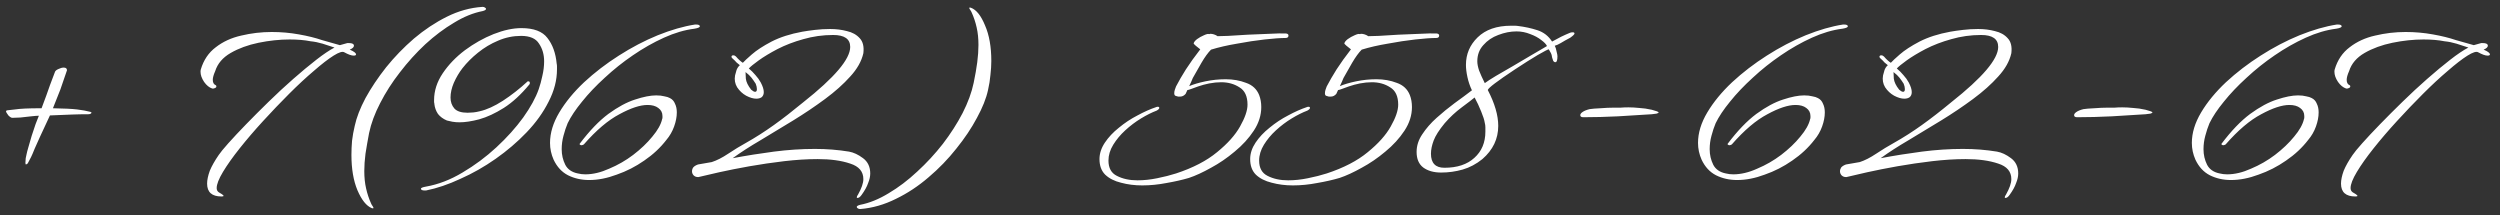 <?xml version="1.0" encoding="UTF-8"?> <svg xmlns="http://www.w3.org/2000/svg" width="209" height="18" viewBox="0 0 209 18" fill="none"><rect x="0" y="0" width="209" height="18" fill="#333333" stroke="none"/><path d="M2.175 13.75C2.142 13.75 2.125 13.7 2.125 13.6C2.125 13.5 2.133 13.375 2.15 13.225C2.183 13.075 2.208 12.958 2.225 12.875C2.242 12.775 2.292 12.583 2.375 12.3C2.458 12.017 2.55 11.7 2.65 11.35C2.767 11 2.875 10.675 2.975 10.375C3.092 10.058 3.183 9.825 3.25 9.675C3.117 9.675 2.9 9.692 2.6 9.725C2.3 9.758 2 9.792 1.7 9.825C1.4 9.842 1.175 9.85 1.025 9.85C0.942 9.85 0.833 9.783 0.7 9.65C0.567 9.483 0.5 9.358 0.5 9.275C0.517 9.258 0.533 9.25 0.55 9.25C0.567 9.233 0.575 9.225 0.575 9.225C0.808 9.192 1.033 9.167 1.25 9.15C1.467 9.117 1.75 9.092 2.1 9.075C2.45 9.058 2.908 9.05 3.475 9.05C3.642 8.617 3.775 8.258 3.875 7.975C3.975 7.692 4.075 7.408 4.175 7.125C4.292 6.825 4.433 6.45 4.6 6C4.633 5.917 4.725 5.842 4.875 5.775C5.042 5.692 5.192 5.65 5.325 5.65C5.508 5.65 5.6 5.725 5.6 5.875C5.517 6.125 5.433 6.367 5.35 6.6C5.283 6.817 5.183 7.108 5.05 7.475C4.917 7.825 4.708 8.35 4.425 9.05C5.358 9.067 6.033 9.1 6.45 9.15C6.867 9.2 7.233 9.267 7.55 9.35C7.617 9.367 7.65 9.392 7.65 9.425C7.617 9.508 7.525 9.55 7.375 9.55C6.925 9.55 6.475 9.558 6.025 9.575C5.575 9.592 4.958 9.617 4.175 9.65C3.808 10.433 3.525 11.042 3.325 11.475C3.125 11.908 2.983 12.225 2.9 12.425C2.817 12.625 2.758 12.767 2.725 12.85C2.692 12.933 2.65 13.025 2.6 13.125C2.55 13.208 2.467 13.367 2.35 13.6C2.35 13.617 2.325 13.65 2.275 13.7C2.225 13.733 2.192 13.75 2.175 13.75ZM18.514 16.425C17.714 16.425 17.314 16.067 17.314 15.35C17.314 15.05 17.389 14.692 17.539 14.275C17.706 13.875 17.956 13.433 18.289 12.95C18.422 12.75 18.689 12.425 19.089 11.975C19.506 11.508 20.006 10.975 20.589 10.375C21.172 9.775 21.797 9.15 22.464 8.5C23.147 7.833 23.831 7.2 24.514 6.6C25.197 6 25.839 5.467 26.439 5C27.039 4.533 27.547 4.192 27.964 3.975C27.631 3.858 27.297 3.75 26.964 3.65C26.631 3.55 26.297 3.483 25.964 3.45C25.464 3.35 24.881 3.3 24.214 3.3C23.381 3.3 22.514 3.392 21.614 3.575C20.731 3.758 19.956 4.042 19.289 4.425C18.622 4.808 18.189 5.317 17.989 5.95C17.856 6.25 17.789 6.492 17.789 6.675C17.789 6.908 17.872 7.058 18.039 7.125C18.072 7.142 18.089 7.175 18.089 7.225C18.089 7.292 18.039 7.342 17.939 7.375C17.856 7.408 17.789 7.417 17.739 7.4C17.489 7.317 17.264 7.133 17.064 6.85C16.864 6.55 16.764 6.267 16.764 6C16.764 5.917 16.772 5.85 16.789 5.8C17.022 5.017 17.439 4.4 18.039 3.95C18.639 3.483 19.347 3.158 20.164 2.975C20.997 2.775 21.847 2.675 22.714 2.675C23.497 2.675 24.256 2.742 24.989 2.875C25.739 3.008 26.381 3.167 26.914 3.35L28.414 3.775L29.039 3.6H29.164C29.447 3.6 29.589 3.675 29.589 3.825C29.589 3.942 29.472 4.05 29.239 4.15C29.589 4.3 29.764 4.433 29.764 4.55C29.764 4.617 29.697 4.65 29.564 4.65C29.381 4.65 29.122 4.558 28.789 4.375C28.639 4.275 28.339 4.367 27.889 4.65C27.439 4.933 26.889 5.358 26.239 5.925C25.589 6.475 24.897 7.117 24.164 7.85C23.431 8.583 22.706 9.342 21.989 10.125C21.272 10.908 20.622 11.667 20.039 12.4C19.456 13.133 18.989 13.792 18.639 14.375C18.289 14.958 18.114 15.408 18.114 15.725C18.114 15.875 18.172 15.992 18.289 16.075C18.372 16.125 18.456 16.175 18.539 16.225C18.639 16.292 18.689 16.342 18.689 16.375C18.689 16.408 18.631 16.425 18.514 16.425ZM31.08 17.4C30.63 17.217 30.23 16.717 29.88 15.9C29.547 15.1 29.38 14.117 29.38 12.95C29.38 12.567 29.397 12.175 29.43 11.775C29.48 11.358 29.555 10.942 29.655 10.525C29.805 9.825 30.105 9.05 30.555 8.2C31.022 7.35 31.597 6.492 32.28 5.625C32.98 4.758 33.755 3.958 34.605 3.225C35.472 2.492 36.388 1.883 37.355 1.4C38.322 0.917 39.313 0.642 40.33 0.575H40.355C40.422 0.575 40.48 0.592 40.53 0.625C40.597 0.658 40.63 0.7 40.63 0.75C40.63 0.817 40.538 0.875 40.355 0.925C39.572 1.075 38.772 1.4 37.955 1.9C37.138 2.383 36.338 2.983 35.555 3.7C34.788 4.417 34.08 5.2 33.43 6.05C32.78 6.883 32.23 7.742 31.78 8.625C31.33 9.492 31.022 10.325 30.855 11.125C30.738 11.742 30.638 12.317 30.555 12.85C30.488 13.367 30.455 13.85 30.455 14.3C30.455 14.833 30.505 15.317 30.605 15.75C30.705 16.2 30.847 16.625 31.03 17.025C31.047 17.075 31.097 17.158 31.18 17.275C31.263 17.408 31.23 17.45 31.08 17.4ZM35.514 15.925C35.297 15.925 35.189 15.875 35.189 15.775C35.189 15.708 35.331 15.65 35.614 15.6C36.647 15.417 37.664 15.025 38.664 14.425C39.681 13.825 40.622 13.125 41.489 12.325C42.372 11.508 43.122 10.675 43.739 9.825C44.356 8.958 44.789 8.167 45.039 7.45C45.156 7.117 45.256 6.75 45.339 6.35C45.439 5.933 45.489 5.525 45.489 5.125C45.489 4.558 45.347 4.067 45.064 3.65C44.797 3.217 44.297 3 43.564 3C42.897 3 42.256 3.133 41.639 3.4C41.039 3.65 40.481 3.983 39.964 4.4C39.464 4.8 39.031 5.233 38.664 5.7C38.381 6.067 38.139 6.475 37.939 6.925C37.756 7.358 37.664 7.767 37.664 8.15C37.664 8.517 37.772 8.825 37.989 9.075C38.206 9.308 38.572 9.425 39.089 9.425C39.239 9.425 39.397 9.417 39.564 9.4C39.731 9.383 39.914 9.35 40.114 9.3C40.697 9.167 41.339 8.875 42.039 8.425C42.756 7.958 43.447 7.417 44.114 6.8H44.164C44.247 6.8 44.289 6.833 44.289 6.9C44.306 6.95 44.297 7 44.264 7.05C43.564 7.9 42.847 8.558 42.114 9.025C41.397 9.475 40.714 9.792 40.064 9.975C39.431 10.142 38.881 10.225 38.414 10.225C38.197 10.225 37.997 10.208 37.814 10.175C37.631 10.142 37.481 10.108 37.364 10.075C37.047 9.942 36.797 9.758 36.614 9.525C36.447 9.275 36.347 9 36.314 8.7C36.314 8.65 36.306 8.6 36.289 8.55C36.289 8.483 36.289 8.425 36.289 8.375C36.289 7.592 36.531 6.842 37.014 6.125C37.497 5.408 38.114 4.767 38.864 4.2C39.631 3.633 40.431 3.183 41.264 2.85C42.114 2.517 42.889 2.35 43.589 2.35C44.622 2.35 45.347 2.625 45.764 3.175C46.197 3.725 46.456 4.442 46.539 5.325C46.556 5.392 46.564 5.467 46.564 5.55C46.564 5.633 46.564 5.717 46.564 5.8C46.564 6.7 46.331 7.6 45.864 8.5C45.414 9.4 44.797 10.258 44.014 11.075C43.247 11.875 42.389 12.608 41.439 13.275C40.489 13.942 39.506 14.5 38.489 14.95C37.489 15.417 36.531 15.742 35.614 15.925H35.514ZM49.257 15.05C48.607 15.05 48.016 14.917 47.482 14.65C46.966 14.383 46.566 13.95 46.282 13.35C46.082 12.9 45.982 12.433 45.982 11.95C45.982 11.117 46.241 10.267 46.757 9.4C47.274 8.533 47.966 7.692 48.832 6.875C49.716 6.058 50.682 5.317 51.732 4.65C52.799 3.967 53.882 3.4 54.982 2.95C56.099 2.5 57.141 2.2 58.107 2.05H58.182C58.399 2.05 58.507 2.1 58.507 2.2C58.507 2.283 58.357 2.35 58.057 2.4C57.241 2.5 56.391 2.75 55.507 3.15C54.624 3.55 53.757 4.042 52.907 4.625C52.074 5.192 51.291 5.817 50.557 6.5C49.824 7.167 49.191 7.833 48.657 8.5C48.124 9.15 47.724 9.75 47.457 10.3C47.324 10.617 47.207 10.967 47.107 11.35C47.007 11.717 46.957 12.092 46.957 12.475C46.957 12.942 47.057 13.375 47.257 13.775C47.457 14.158 47.807 14.4 48.307 14.5C48.507 14.55 48.716 14.575 48.932 14.575C49.566 14.575 50.232 14.417 50.932 14.1C51.649 13.8 52.316 13.417 52.932 12.95C53.566 12.467 54.099 11.958 54.532 11.425C54.982 10.892 55.257 10.4 55.357 9.95C55.374 9.917 55.382 9.875 55.382 9.825C55.382 9.775 55.382 9.733 55.382 9.7C55.382 9.417 55.266 9.192 55.032 9.025C54.816 8.858 54.516 8.775 54.132 8.775C53.516 8.775 52.732 9.033 51.782 9.55C50.832 10.05 49.841 10.892 48.807 12.075C48.691 12.142 48.599 12.158 48.532 12.125C48.466 12.092 48.441 12.058 48.457 12.025C49.274 10.942 50.074 10.108 50.857 9.525C51.657 8.942 52.399 8.542 53.082 8.325C53.782 8.092 54.374 7.975 54.857 7.975C55.124 7.975 55.349 8 55.532 8.05C55.732 8.083 55.891 8.133 56.007 8.2C56.207 8.3 56.349 8.458 56.432 8.675C56.532 8.875 56.582 9.117 56.582 9.4C56.582 9.767 56.507 10.158 56.357 10.575C56.207 10.992 55.991 11.367 55.707 11.7C55.207 12.35 54.591 12.925 53.857 13.425C53.141 13.925 52.374 14.317 51.557 14.6C50.757 14.9 49.991 15.05 49.257 15.05ZM71.677 16.55C71.643 16.55 71.627 16.533 71.627 16.5C71.627 16.433 71.66 16.358 71.727 16.275C72.027 15.742 72.177 15.308 72.177 14.975C72.177 14.342 71.81 13.908 71.077 13.675C70.343 13.425 69.435 13.3 68.352 13.3C67.485 13.3 66.552 13.358 65.552 13.475C64.568 13.592 63.602 13.733 62.652 13.9C61.718 14.067 60.877 14.233 60.127 14.4C59.377 14.567 58.802 14.7 58.402 14.8H58.327C58.193 14.8 58.077 14.75 57.977 14.65C57.893 14.55 57.852 14.442 57.852 14.325C57.852 14.208 57.885 14.1 57.952 14C58.035 13.9 58.168 13.817 58.352 13.75L59.502 13.55C59.918 13.417 60.377 13.183 60.877 12.85C61.377 12.517 61.868 12.217 62.352 11.95C63.152 11.5 63.935 11 64.702 10.45C65.468 9.9 66.285 9.267 67.152 8.55C69.768 6.483 71.077 4.942 71.077 3.925C71.077 3.258 70.602 2.925 69.652 2.925C68.785 2.925 67.952 3.042 67.152 3.275C66.368 3.492 65.652 3.767 65.002 4.1C64.368 4.433 63.843 4.75 63.427 5.05C63.01 5.35 62.735 5.575 62.602 5.725C62.802 5.892 62.985 6.075 63.152 6.275C63.335 6.475 63.485 6.683 63.602 6.9C63.768 7.217 63.852 7.483 63.852 7.7C63.852 7.883 63.793 8.025 63.677 8.125C63.56 8.208 63.41 8.25 63.227 8.25C62.977 8.25 62.693 8.167 62.377 8C62.077 7.833 61.827 7.6 61.627 7.3C61.443 7 61.385 6.667 61.452 6.3C61.485 6.167 61.527 6.017 61.577 5.85C61.643 5.683 61.735 5.55 61.852 5.45C61.768 5.383 61.677 5.308 61.577 5.225C61.493 5.125 61.385 5.017 61.252 4.9C61.185 4.85 61.152 4.8 61.152 4.75C61.152 4.667 61.202 4.625 61.302 4.625C61.385 4.625 61.46 4.658 61.527 4.725C61.727 4.958 61.918 5.133 62.102 5.25C62.218 5.117 62.468 4.883 62.852 4.55C63.252 4.2 63.802 3.842 64.502 3.475C65.218 3.108 66.077 2.833 67.077 2.65C67.36 2.6 67.71 2.55 68.127 2.5C68.543 2.45 68.968 2.425 69.402 2.425C69.902 2.425 70.368 2.483 70.802 2.6C71.252 2.7 71.61 2.9 71.877 3.2C72.143 3.483 72.243 3.9 72.177 4.45C72.027 5.117 71.66 5.767 71.077 6.4C70.51 7.033 69.81 7.658 68.977 8.275C68.143 8.892 67.252 9.492 66.302 10.075C65.368 10.642 64.46 11.192 63.577 11.725C62.693 12.242 61.918 12.742 61.252 13.225C62.402 13.008 63.552 12.825 64.702 12.675C65.868 12.525 67.01 12.45 68.127 12.45C69.11 12.45 70.06 12.525 70.977 12.675C71.36 12.742 71.752 12.925 72.152 13.225C72.552 13.525 72.752 13.95 72.752 14.5C72.752 14.75 72.693 15.017 72.577 15.3C72.477 15.6 72.293 15.933 72.027 16.3C71.91 16.467 71.793 16.55 71.677 16.55ZM63.127 7.675C63.227 7.675 63.277 7.6 63.277 7.45C63.277 7.317 63.243 7.167 63.177 7C63.06 6.817 62.943 6.65 62.827 6.5C62.71 6.35 62.543 6.192 62.327 6.025C62.327 6.092 62.335 6.275 62.352 6.575C62.385 6.858 62.535 7.167 62.802 7.5C62.935 7.617 63.043 7.675 63.127 7.675ZM71.899 17.475C71.832 17.475 71.774 17.458 71.724 17.425C71.657 17.392 71.624 17.35 71.624 17.3C71.624 17.233 71.715 17.175 71.899 17.125C72.682 16.975 73.482 16.65 74.299 16.15C75.115 15.667 75.907 15.067 76.674 14.35C77.457 13.633 78.174 12.858 78.824 12.025C79.474 11.175 80.024 10.317 80.474 9.45C80.924 8.567 81.232 7.725 81.399 6.925C81.532 6.292 81.632 5.717 81.699 5.2C81.765 4.683 81.799 4.2 81.799 3.75C81.799 3.217 81.749 2.733 81.649 2.3C81.549 1.85 81.407 1.425 81.224 1.025C81.207 0.975 81.157 0.892 81.074 0.775C80.99 0.642 81.024 0.6 81.174 0.65C81.624 0.817 82.015 1.308 82.349 2.125C82.699 2.925 82.874 3.917 82.874 5.1C82.874 5.467 82.849 5.858 82.799 6.275C82.765 6.675 82.699 7.092 82.599 7.525C82.449 8.225 82.14 9 81.674 9.85C81.224 10.7 80.649 11.558 79.949 12.425C79.265 13.292 78.49 14.092 77.624 14.825C76.774 15.558 75.865 16.158 74.899 16.625C73.932 17.108 72.94 17.392 71.924 17.475H71.899ZM95.492 15.5C94.859 15.5 94.267 15.425 93.717 15.275C93.167 15.142 92.725 14.917 92.392 14.6C92.075 14.283 91.917 13.85 91.917 13.3C91.917 12.833 92.067 12.375 92.367 11.925C92.667 11.475 93.058 11.058 93.542 10.675C94.025 10.275 94.542 9.933 95.092 9.65C95.642 9.35 96.167 9.117 96.667 8.95C96.7 8.933 96.742 8.925 96.792 8.925C96.875 8.925 96.917 8.958 96.917 9.025C96.917 9.092 96.842 9.167 96.692 9.25C96.292 9.4 95.859 9.617 95.392 9.9C94.925 10.183 94.484 10.517 94.067 10.9C93.667 11.267 93.334 11.667 93.067 12.1C92.8 12.533 92.667 12.975 92.667 13.425C92.667 14.042 92.9 14.467 93.367 14.7C93.85 14.95 94.425 15.075 95.092 15.075C95.625 15.075 96.175 15.017 96.742 14.9C97.325 14.783 97.85 14.65 98.317 14.5C99.734 14.033 100.875 13.442 101.742 12.725C102.625 12.008 103.267 11.292 103.667 10.575C104.083 9.842 104.292 9.233 104.292 8.75C104.292 8.05 104.067 7.567 103.617 7.3C103.183 7.017 102.675 6.875 102.092 6.875C101.775 6.875 101.442 6.908 101.092 6.975C100.758 7.042 100.45 7.125 100.167 7.225C99.984 7.292 99.8 7.358 99.617 7.425C99.433 7.492 99.325 7.525 99.292 7.525H99.267L99.117 7.85C98.984 8 98.834 8.075 98.667 8.075C98.6 8.075 98.542 8.075 98.492 8.075C98.442 8.058 98.383 8.042 98.317 8.025C98.217 8.008 98.167 7.933 98.167 7.8C98.167 7.7 98.183 7.6 98.217 7.5C98.267 7.383 98.3 7.292 98.317 7.225C98.55 6.775 98.825 6.3 99.142 5.8C99.475 5.283 99.875 4.725 100.342 4.125C100.225 4.025 100.1 3.925 99.967 3.825C99.834 3.708 99.775 3.642 99.792 3.625C99.808 3.525 99.9 3.408 100.067 3.275C100.25 3.142 100.442 3.033 100.642 2.95C100.858 2.85 101 2.817 101.067 2.85C101.083 2.85 101.1 2.85 101.117 2.85C101.133 2.833 101.15 2.825 101.167 2.825C101.383 2.825 101.592 2.892 101.792 3.025C101.908 3.025 102.2 3.017 102.667 3C103.15 2.967 103.7 2.933 104.317 2.9C104.95 2.867 105.558 2.842 106.142 2.825C106.725 2.792 107.183 2.783 107.517 2.8C107.65 2.817 107.717 2.875 107.717 2.975C107.717 3.108 107.633 3.175 107.467 3.175C107.05 3.175 106.467 3.217 105.717 3.3C104.983 3.383 104.217 3.5 103.417 3.65C102.617 3.783 101.892 3.95 101.242 4.15C100.992 4.4 100.725 4.767 100.442 5.25C100.175 5.717 99.933 6.142 99.717 6.525C99.683 6.592 99.642 6.692 99.592 6.825C99.542 6.942 99.484 7.067 99.417 7.2C99.767 7.05 100.217 6.917 100.767 6.8C101.333 6.683 101.9 6.625 102.467 6.625C103.083 6.625 103.65 6.725 104.167 6.925C104.7 7.108 105.067 7.45 105.267 7.95C105.383 8.25 105.442 8.583 105.442 8.95C105.442 9.633 105.233 10.292 104.817 10.925C104.4 11.558 103.867 12.142 103.217 12.675C102.583 13.208 101.925 13.658 101.242 14.025C100.558 14.408 99.942 14.692 99.392 14.875C98.825 15.042 98.2 15.183 97.517 15.3C96.834 15.433 96.159 15.5 95.492 15.5ZM108.089 15.5C107.456 15.5 106.864 15.425 106.314 15.275C105.764 15.142 105.323 14.917 104.989 14.6C104.673 14.283 104.514 13.85 104.514 13.3C104.514 12.833 104.664 12.375 104.964 11.925C105.264 11.475 105.656 11.058 106.139 10.675C106.623 10.275 107.139 9.933 107.689 9.65C108.239 9.35 108.764 9.117 109.264 8.95C109.298 8.933 109.339 8.925 109.389 8.925C109.473 8.925 109.514 8.958 109.514 9.025C109.514 9.092 109.439 9.167 109.289 9.25C108.889 9.4 108.456 9.617 107.989 9.9C107.523 10.183 107.081 10.517 106.664 10.9C106.264 11.267 105.931 11.667 105.664 12.1C105.398 12.533 105.264 12.975 105.264 13.425C105.264 14.042 105.498 14.467 105.964 14.7C106.448 14.95 107.023 15.075 107.689 15.075C108.223 15.075 108.773 15.017 109.339 14.9C109.923 14.783 110.448 14.65 110.914 14.5C112.331 14.033 113.473 13.442 114.339 12.725C115.223 12.008 115.864 11.292 116.264 10.575C116.681 9.842 116.889 9.233 116.889 8.75C116.889 8.05 116.664 7.567 116.214 7.3C115.781 7.017 115.273 6.875 114.689 6.875C114.373 6.875 114.039 6.908 113.689 6.975C113.356 7.042 113.048 7.125 112.764 7.225C112.581 7.292 112.398 7.358 112.214 7.425C112.031 7.492 111.923 7.525 111.889 7.525H111.864L111.714 7.85C111.581 8 111.431 8.075 111.264 8.075C111.198 8.075 111.139 8.075 111.089 8.075C111.039 8.058 110.981 8.042 110.914 8.025C110.814 8.008 110.764 7.933 110.764 7.8C110.764 7.7 110.781 7.6 110.814 7.5C110.864 7.383 110.898 7.292 110.914 7.225C111.148 6.775 111.423 6.3 111.739 5.8C112.073 5.283 112.473 4.725 112.939 4.125C112.823 4.025 112.698 3.925 112.564 3.825C112.431 3.708 112.373 3.642 112.389 3.625C112.406 3.525 112.498 3.408 112.664 3.275C112.848 3.142 113.039 3.033 113.239 2.95C113.456 2.85 113.598 2.817 113.664 2.85C113.681 2.85 113.698 2.85 113.714 2.85C113.731 2.833 113.748 2.825 113.764 2.825C113.981 2.825 114.189 2.892 114.389 3.025C114.506 3.025 114.798 3.017 115.264 3C115.748 2.967 116.298 2.933 116.914 2.9C117.548 2.867 118.156 2.842 118.739 2.825C119.323 2.792 119.781 2.783 120.114 2.8C120.248 2.817 120.314 2.875 120.314 2.975C120.314 3.108 120.231 3.175 120.064 3.175C119.648 3.175 119.064 3.217 118.314 3.3C117.581 3.383 116.814 3.5 116.014 3.65C115.214 3.783 114.489 3.95 113.839 4.15C113.589 4.4 113.323 4.767 113.039 5.25C112.773 5.717 112.531 6.142 112.314 6.525C112.281 6.592 112.239 6.692 112.189 6.825C112.139 6.942 112.081 7.067 112.014 7.2C112.364 7.05 112.814 6.917 113.364 6.8C113.931 6.683 114.498 6.625 115.064 6.625C115.681 6.625 116.248 6.725 116.764 6.925C117.298 7.108 117.664 7.45 117.864 7.95C117.981 8.25 118.039 8.583 118.039 8.95C118.039 9.633 117.831 10.292 117.414 10.925C116.998 11.558 116.464 12.142 115.814 12.675C115.181 13.208 114.523 13.658 113.839 14.025C113.156 14.408 112.539 14.692 111.989 14.875C111.423 15.042 110.798 15.183 110.114 15.3C109.431 15.433 108.756 15.5 108.089 15.5ZM120.478 14.425C119.861 14.425 119.361 14.283 118.978 14C118.611 13.717 118.428 13.283 118.428 12.7C118.428 12.183 118.586 11.692 118.903 11.225C119.219 10.742 119.619 10.283 120.103 9.85C120.586 9.417 121.086 9.008 121.603 8.625C122.136 8.242 122.619 7.883 123.053 7.55C122.886 7.2 122.761 6.833 122.678 6.45C122.594 6.067 122.553 5.725 122.553 5.425C122.553 4.525 122.878 3.758 123.528 3.125C124.194 2.475 125.128 2.15 126.328 2.15C126.411 2.15 126.503 2.15 126.603 2.15C126.719 2.15 126.828 2.158 126.928 2.175C127.478 2.242 128.011 2.358 128.528 2.525C129.044 2.692 129.453 3.008 129.753 3.475C130.103 3.292 130.353 3.158 130.503 3.075C130.669 2.992 130.794 2.933 130.878 2.9C130.978 2.85 131.094 2.8 131.228 2.75C131.294 2.717 131.378 2.7 131.478 2.7C131.578 2.7 131.628 2.733 131.628 2.8C131.628 2.867 131.511 2.983 131.278 3.15C130.961 3.317 130.694 3.467 130.478 3.6C130.278 3.717 130.111 3.792 129.978 3.825C130.044 3.942 130.094 4.1 130.128 4.3C130.178 4.483 130.203 4.617 130.203 4.7C130.203 5.033 130.144 5.2 130.028 5.2C129.961 5.2 129.903 5.167 129.853 5.1C129.819 5.017 129.794 4.942 129.778 4.875C129.761 4.842 129.744 4.767 129.728 4.65C129.711 4.533 129.628 4.358 129.478 4.125C129.411 4.125 129.103 4.283 128.553 4.6C128.019 4.917 127.386 5.317 126.653 5.8C125.169 6.783 124.411 7.358 124.378 7.525C124.961 8.642 125.253 9.642 125.253 10.525C125.253 11.608 124.811 12.533 123.928 13.3C123.411 13.717 122.861 14.008 122.278 14.175C121.694 14.342 121.094 14.425 120.478 14.425ZM124.128 6.95C124.328 6.8 124.636 6.6 125.053 6.35C125.486 6.1 125.961 5.825 126.478 5.525C126.994 5.225 127.503 4.925 128.003 4.625C128.519 4.325 128.961 4.067 129.328 3.85C129.261 3.7 129.103 3.533 128.853 3.35C128.603 3.15 128.294 2.983 127.928 2.85C127.561 2.7 127.178 2.625 126.778 2.625C126.278 2.625 125.769 2.725 125.253 2.925C124.753 3.108 124.336 3.392 124.003 3.775C123.669 4.142 123.503 4.592 123.503 5.125C123.503 5.342 123.553 5.6 123.653 5.9C123.769 6.2 123.928 6.55 124.128 6.95ZM120.753 14.025C121.819 14.025 122.653 13.75 123.253 13.2C123.869 12.65 124.178 11.917 124.178 11C124.178 10.883 124.178 10.767 124.178 10.65C124.178 10.517 124.161 10.392 124.128 10.275C124.094 10.042 123.994 9.725 123.828 9.325C123.661 8.908 123.478 8.517 123.278 8.15C123.078 8.317 122.719 8.592 122.203 8.975C121.686 9.358 121.211 9.8 120.778 10.3C120.311 10.867 120.003 11.35 119.853 11.75C119.703 12.15 119.628 12.517 119.628 12.85C119.628 13.633 120.003 14.025 120.753 14.025ZM132.361 9.8C132.194 9.8 132.111 9.742 132.111 9.625C132.111 9.542 132.169 9.458 132.286 9.375C132.419 9.275 132.619 9.192 132.886 9.125C133.086 9.092 133.386 9.067 133.786 9.05C134.203 9.017 134.578 9 134.911 9C135.094 9 135.286 9 135.486 9C135.686 8.983 135.903 8.975 136.136 8.975C136.419 8.975 136.719 8.992 137.036 9.025C137.369 9.042 137.719 9.092 138.086 9.175C138.469 9.275 138.661 9.35 138.661 9.4C138.661 9.433 138.603 9.467 138.486 9.5C138.386 9.517 138.253 9.533 138.086 9.55C137.219 9.6 136.278 9.658 135.261 9.725C134.261 9.775 133.294 9.8 132.361 9.8ZM145.229 15.05C144.579 15.05 143.987 14.917 143.454 14.65C142.937 14.383 142.537 13.95 142.254 13.35C142.054 12.9 141.954 12.433 141.954 11.95C141.954 11.117 142.212 10.267 142.729 9.4C143.246 8.533 143.937 7.692 144.804 6.875C145.687 6.058 146.654 5.317 147.704 4.65C148.771 3.967 149.854 3.4 150.954 2.95C152.071 2.5 153.112 2.2 154.079 2.05H154.154C154.371 2.05 154.479 2.1 154.479 2.2C154.479 2.283 154.329 2.35 154.029 2.4C153.212 2.5 152.362 2.75 151.479 3.15C150.596 3.55 149.729 4.042 148.879 4.625C148.046 5.192 147.262 5.817 146.529 6.5C145.796 7.167 145.162 7.833 144.629 8.5C144.096 9.15 143.696 9.75 143.429 10.3C143.296 10.617 143.179 10.967 143.079 11.35C142.979 11.717 142.929 12.092 142.929 12.475C142.929 12.942 143.029 13.375 143.229 13.775C143.429 14.158 143.779 14.4 144.279 14.5C144.479 14.55 144.687 14.575 144.904 14.575C145.537 14.575 146.204 14.417 146.904 14.1C147.621 13.8 148.287 13.417 148.904 12.95C149.537 12.467 150.071 11.958 150.504 11.425C150.954 10.892 151.229 10.4 151.329 9.95C151.346 9.917 151.354 9.875 151.354 9.825C151.354 9.775 151.354 9.733 151.354 9.7C151.354 9.417 151.237 9.192 151.004 9.025C150.787 8.858 150.487 8.775 150.104 8.775C149.487 8.775 148.704 9.033 147.754 9.55C146.804 10.05 145.812 10.892 144.779 12.075C144.662 12.142 144.571 12.158 144.504 12.125C144.437 12.092 144.412 12.058 144.429 12.025C145.246 10.942 146.046 10.108 146.829 9.525C147.629 8.942 148.371 8.542 149.054 8.325C149.754 8.092 150.346 7.975 150.829 7.975C151.096 7.975 151.321 8 151.504 8.05C151.704 8.083 151.862 8.133 151.979 8.2C152.179 8.3 152.321 8.458 152.404 8.675C152.504 8.875 152.554 9.117 152.554 9.4C152.554 9.767 152.479 10.158 152.329 10.575C152.179 10.992 151.962 11.367 151.679 11.7C151.179 12.35 150.562 12.925 149.829 13.425C149.112 13.925 148.346 14.317 147.529 14.6C146.729 14.9 145.962 15.05 145.229 15.05ZM167.648 16.55C167.615 16.55 167.598 16.533 167.598 16.5C167.598 16.433 167.632 16.358 167.698 16.275C167.998 15.742 168.148 15.308 168.148 14.975C168.148 14.342 167.782 13.908 167.048 13.675C166.315 13.425 165.407 13.3 164.323 13.3C163.457 13.3 162.523 13.358 161.523 13.475C160.54 13.592 159.573 13.733 158.623 13.9C157.69 14.067 156.848 14.233 156.098 14.4C155.348 14.567 154.773 14.7 154.373 14.8H154.298C154.165 14.8 154.048 14.75 153.948 14.65C153.865 14.55 153.823 14.442 153.823 14.325C153.823 14.208 153.857 14.1 153.923 14C154.007 13.9 154.14 13.817 154.323 13.75L155.473 13.55C155.89 13.417 156.348 13.183 156.848 12.85C157.348 12.517 157.84 12.217 158.323 11.95C159.123 11.5 159.907 11 160.673 10.45C161.44 9.9 162.257 9.267 163.123 8.55C165.74 6.483 167.048 4.942 167.048 3.925C167.048 3.258 166.573 2.925 165.623 2.925C164.757 2.925 163.923 3.042 163.123 3.275C162.34 3.492 161.623 3.767 160.973 4.1C160.34 4.433 159.815 4.75 159.398 5.05C158.982 5.35 158.707 5.575 158.573 5.725C158.773 5.892 158.957 6.075 159.123 6.275C159.307 6.475 159.457 6.683 159.573 6.9C159.74 7.217 159.823 7.483 159.823 7.7C159.823 7.883 159.765 8.025 159.648 8.125C159.532 8.208 159.382 8.25 159.198 8.25C158.948 8.25 158.665 8.167 158.348 8C158.048 7.833 157.798 7.6 157.598 7.3C157.415 7 157.357 6.667 157.423 6.3C157.457 6.167 157.498 6.017 157.548 5.85C157.615 5.683 157.707 5.55 157.823 5.45C157.74 5.383 157.648 5.308 157.548 5.225C157.465 5.125 157.357 5.017 157.223 4.9C157.157 4.85 157.123 4.8 157.123 4.75C157.123 4.667 157.173 4.625 157.273 4.625C157.357 4.625 157.432 4.658 157.498 4.725C157.698 4.958 157.89 5.133 158.073 5.25C158.19 5.117 158.44 4.883 158.823 4.55C159.223 4.2 159.773 3.842 160.473 3.475C161.19 3.108 162.048 2.833 163.048 2.65C163.332 2.6 163.682 2.55 164.098 2.5C164.515 2.45 164.94 2.425 165.373 2.425C165.873 2.425 166.34 2.483 166.773 2.6C167.223 2.7 167.582 2.9 167.848 3.2C168.115 3.483 168.215 3.9 168.148 4.45C167.998 5.117 167.632 5.767 167.048 6.4C166.482 7.033 165.782 7.658 164.948 8.275C164.115 8.892 163.223 9.492 162.273 10.075C161.34 10.642 160.432 11.192 159.548 11.725C158.665 12.242 157.89 12.742 157.223 13.225C158.373 13.008 159.523 12.825 160.673 12.675C161.84 12.525 162.982 12.45 164.098 12.45C165.082 12.45 166.032 12.525 166.948 12.675C167.332 12.742 167.723 12.925 168.123 13.225C168.523 13.525 168.723 13.95 168.723 14.5C168.723 14.75 168.665 15.017 168.548 15.3C168.448 15.6 168.265 15.933 167.998 16.3C167.882 16.467 167.765 16.55 167.648 16.55ZM159.098 7.675C159.198 7.675 159.248 7.6 159.248 7.45C159.248 7.317 159.215 7.167 159.148 7C159.032 6.817 158.915 6.65 158.798 6.5C158.682 6.35 158.515 6.192 158.298 6.025C158.298 6.092 158.307 6.275 158.323 6.575C158.357 6.858 158.507 7.167 158.773 7.5C158.907 7.617 159.015 7.675 159.098 7.675ZM173.645 9.8C173.479 9.8 173.395 9.742 173.395 9.625C173.395 9.542 173.454 9.458 173.57 9.375C173.704 9.275 173.904 9.192 174.17 9.125C174.37 9.092 174.67 9.067 175.07 9.05C175.487 9.017 175.862 9 176.195 9C176.379 9 176.57 9 176.77 9C176.97 8.983 177.187 8.975 177.42 8.975C177.704 8.975 178.004 8.992 178.32 9.025C178.654 9.042 179.004 9.092 179.37 9.175C179.754 9.275 179.945 9.35 179.945 9.4C179.945 9.433 179.887 9.467 179.77 9.5C179.67 9.517 179.537 9.533 179.37 9.55C178.504 9.6 177.562 9.658 176.545 9.725C175.545 9.775 174.579 9.8 173.645 9.8ZM186.513 15.05C185.863 15.05 185.272 14.917 184.738 14.65C184.222 14.383 183.822 13.95 183.538 13.35C183.338 12.9 183.238 12.433 183.238 11.95C183.238 11.117 183.497 10.267 184.013 9.4C184.53 8.533 185.222 7.692 186.088 6.875C186.972 6.058 187.938 5.317 188.988 4.65C190.055 3.967 191.138 3.4 192.238 2.95C193.355 2.5 194.397 2.2 195.363 2.05H195.438C195.655 2.05 195.763 2.1 195.763 2.2C195.763 2.283 195.613 2.35 195.313 2.4C194.497 2.5 193.647 2.75 192.763 3.15C191.88 3.55 191.013 4.042 190.163 4.625C189.33 5.192 188.547 5.817 187.813 6.5C187.08 7.167 186.447 7.833 185.913 8.5C185.38 9.15 184.98 9.75 184.713 10.3C184.58 10.617 184.463 10.967 184.363 11.35C184.263 11.717 184.213 12.092 184.213 12.475C184.213 12.942 184.313 13.375 184.513 13.775C184.713 14.158 185.063 14.4 185.563 14.5C185.763 14.55 185.972 14.575 186.188 14.575C186.822 14.575 187.488 14.417 188.188 14.1C188.905 13.8 189.572 13.417 190.188 12.95C190.822 12.467 191.355 11.958 191.788 11.425C192.238 10.892 192.513 10.4 192.613 9.95C192.63 9.917 192.638 9.875 192.638 9.825C192.638 9.775 192.638 9.733 192.638 9.7C192.638 9.417 192.522 9.192 192.288 9.025C192.072 8.858 191.772 8.775 191.388 8.775C190.772 8.775 189.988 9.033 189.038 9.55C188.088 10.05 187.097 10.892 186.063 12.075C185.947 12.142 185.855 12.158 185.788 12.125C185.722 12.092 185.697 12.058 185.713 12.025C186.53 10.942 187.33 10.108 188.113 9.525C188.913 8.942 189.655 8.542 190.338 8.325C191.038 8.092 191.63 7.975 192.113 7.975C192.38 7.975 192.605 8 192.788 8.05C192.988 8.083 193.147 8.133 193.263 8.2C193.463 8.3 193.605 8.458 193.688 8.675C193.788 8.875 193.838 9.117 193.838 9.4C193.838 9.767 193.763 10.158 193.613 10.575C193.463 10.992 193.247 11.367 192.963 11.7C192.463 12.35 191.847 12.925 191.113 13.425C190.397 13.925 189.63 14.317 188.813 14.6C188.013 14.9 187.247 15.05 186.513 15.05ZM196.908 16.425C196.108 16.425 195.708 16.067 195.708 15.35C195.708 15.05 195.783 14.692 195.933 14.275C196.099 13.875 196.349 13.433 196.683 12.95C196.816 12.75 197.083 12.425 197.483 11.975C197.899 11.508 198.399 10.975 198.983 10.375C199.566 9.775 200.191 9.15 200.858 8.5C201.541 7.833 202.224 7.2 202.908 6.6C203.591 6 204.233 5.467 204.833 5C205.433 4.533 205.941 4.192 206.358 3.975C206.024 3.858 205.691 3.75 205.358 3.65C205.024 3.55 204.691 3.483 204.358 3.45C203.858 3.35 203.274 3.3 202.608 3.3C201.774 3.3 200.908 3.392 200.008 3.575C199.124 3.758 198.349 4.042 197.683 4.425C197.016 4.808 196.583 5.317 196.383 5.95C196.249 6.25 196.183 6.492 196.183 6.675C196.183 6.908 196.266 7.058 196.433 7.125C196.466 7.142 196.483 7.175 196.483 7.225C196.483 7.292 196.433 7.342 196.333 7.375C196.249 7.408 196.183 7.417 196.133 7.4C195.883 7.317 195.658 7.133 195.458 6.85C195.258 6.55 195.158 6.267 195.158 6C195.158 5.917 195.166 5.85 195.183 5.8C195.416 5.017 195.833 4.4 196.433 3.95C197.033 3.483 197.741 3.158 198.558 2.975C199.391 2.775 200.241 2.675 201.108 2.675C201.891 2.675 202.649 2.742 203.383 2.875C204.133 3.008 204.774 3.167 205.308 3.35L206.808 3.775L207.433 3.6H207.558C207.841 3.6 207.983 3.675 207.983 3.825C207.983 3.942 207.866 4.05 207.633 4.15C207.983 4.3 208.158 4.433 208.158 4.55C208.158 4.617 208.091 4.65 207.958 4.65C207.774 4.65 207.516 4.558 207.183 4.375C207.033 4.275 206.733 4.367 206.283 4.65C205.833 4.933 205.283 5.358 204.633 5.925C203.983 6.475 203.291 7.117 202.558 7.85C201.824 8.583 201.099 9.342 200.383 10.125C199.666 10.908 199.016 11.667 198.433 12.4C197.849 13.133 197.383 13.792 197.033 14.375C196.683 14.958 196.508 15.408 196.508 15.725C196.508 15.875 196.566 15.992 196.683 16.075C196.766 16.125 196.849 16.175 196.933 16.225C197.033 16.292 197.083 16.342 197.083 16.375C197.083 16.408 197.024 16.425 196.908 16.425Z" fill="white"></path></svg> 